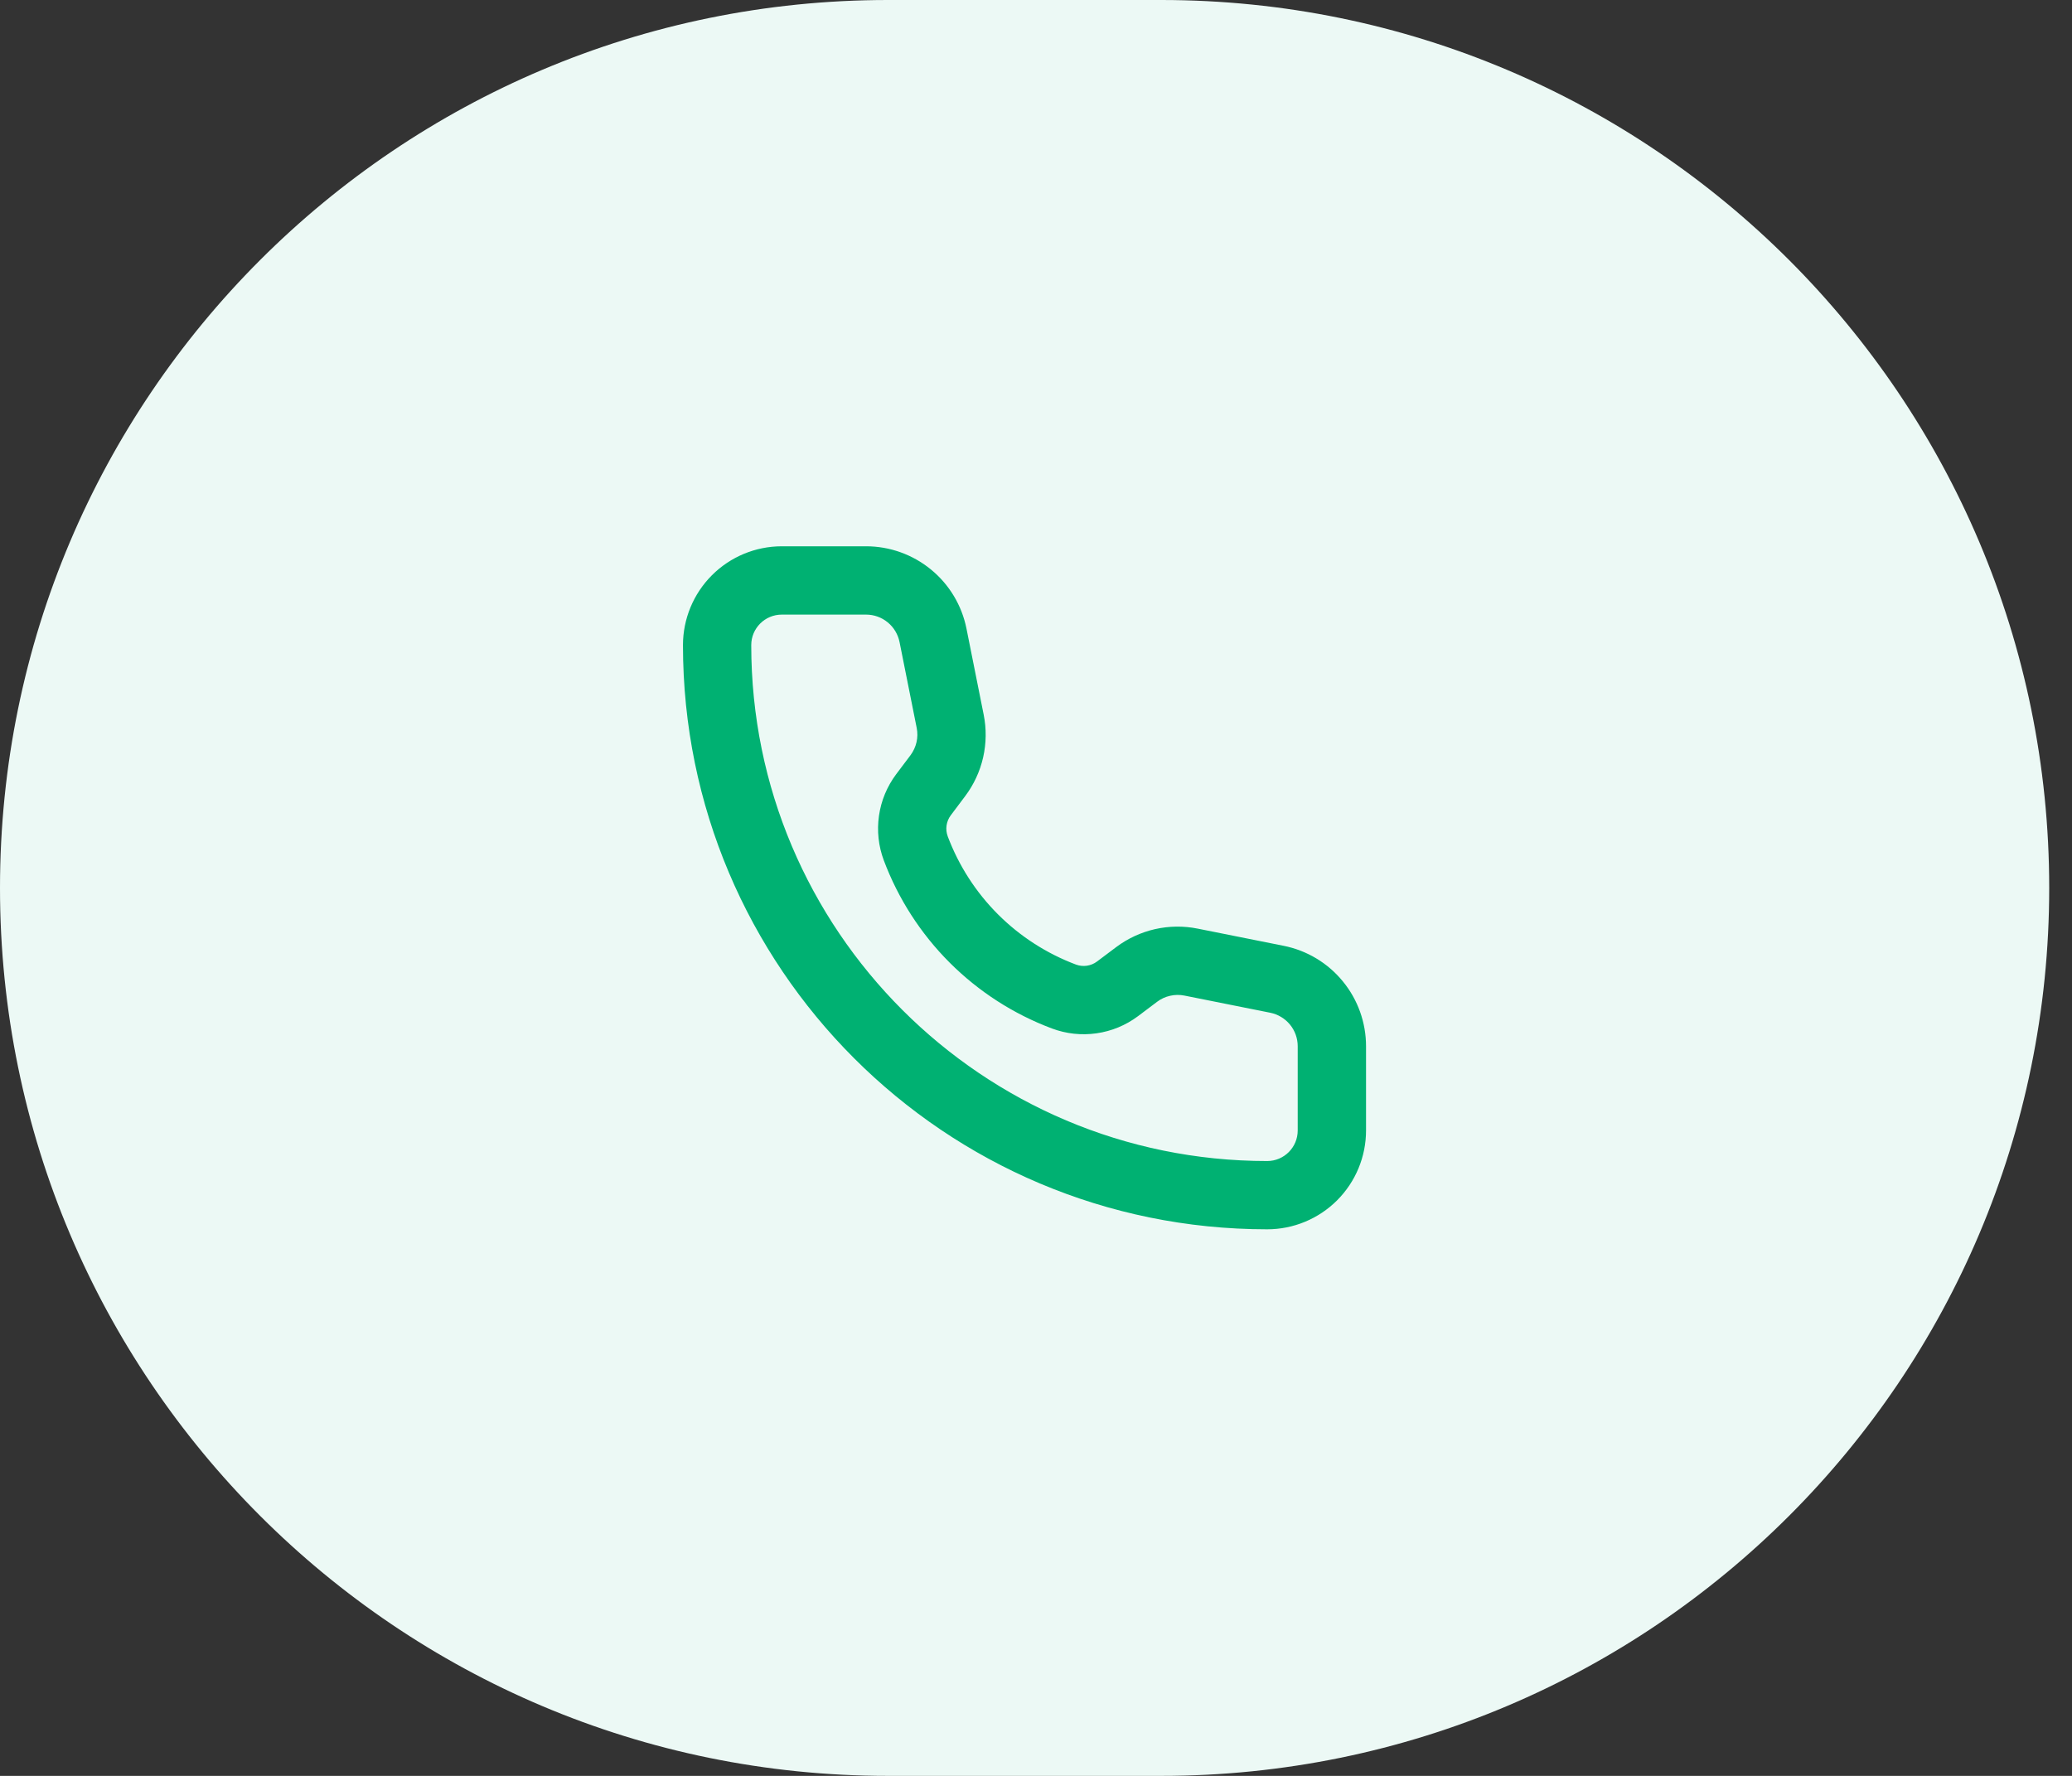 <svg width="42" height="36" viewBox="0 0 42 36" fill="none" xmlns="http://www.w3.org/2000/svg">
<rect x="0" y="0" width="42" height="36" fill="#333333" stroke="none"/>
<path d="M0 18C0 8.059 8.059 0 18 0H23.538C33.48 0 41.538 8.059 41.538 18C41.538 27.941 33.48 36 23.538 36H18C8.059 36 0 27.941 0 18Z" fill="#ECF9F5"/>
<path fill-rule="evenodd" clip-rule="evenodd" d="M13.844 13.078C13.844 12.547 14.055 12.037 14.431 11.661C14.807 11.285 15.316 11.074 15.848 11.074H17.555C18.035 11.074 18.5 11.241 18.871 11.545C19.243 11.85 19.497 12.273 19.591 12.744L19.939 14.485C19.997 14.772 19.993 15.067 19.929 15.352C19.864 15.637 19.74 15.905 19.565 16.138L19.272 16.528C19.227 16.588 19.198 16.659 19.187 16.734C19.176 16.808 19.185 16.884 19.211 16.955C19.434 17.548 19.781 18.087 20.229 18.535C20.677 18.983 21.216 19.33 21.809 19.553C21.88 19.579 21.956 19.588 22.03 19.577C22.105 19.566 22.176 19.537 22.236 19.492L22.626 19.199C22.859 19.024 23.128 18.9 23.412 18.835C23.697 18.771 23.992 18.767 24.279 18.825L26.02 19.173C26.491 19.267 26.915 19.521 27.219 19.893C27.524 20.264 27.69 20.729 27.69 21.21V22.916C27.69 23.448 27.479 23.957 27.103 24.333C26.727 24.709 26.217 24.92 25.686 24.92C19.145 24.92 13.844 19.619 13.844 13.078ZM15.848 12.459C15.505 12.459 15.228 12.736 15.228 13.078C15.228 18.854 19.91 23.536 25.686 23.536C26.028 23.536 26.305 23.259 26.305 22.916V21.21C26.305 21.049 26.25 20.894 26.148 20.77C26.047 20.647 25.906 20.562 25.749 20.53L24.008 20.182C23.912 20.163 23.814 20.164 23.719 20.186C23.624 20.207 23.534 20.248 23.456 20.307L23.067 20.6C22.82 20.784 22.532 20.904 22.227 20.947C21.922 20.991 21.612 20.957 21.323 20.849C20.545 20.557 19.838 20.102 19.25 19.514C18.662 18.926 18.207 18.219 17.915 17.441C17.807 17.153 17.773 16.842 17.817 16.537C17.86 16.233 17.98 15.944 18.164 15.697L18.457 15.308C18.515 15.23 18.556 15.14 18.578 15.046C18.6 14.951 18.601 14.852 18.582 14.757L18.234 13.015C18.202 12.859 18.118 12.717 17.994 12.616C17.87 12.514 17.715 12.459 17.555 12.459H15.848Z" fill="#00B172"/>
</svg>
